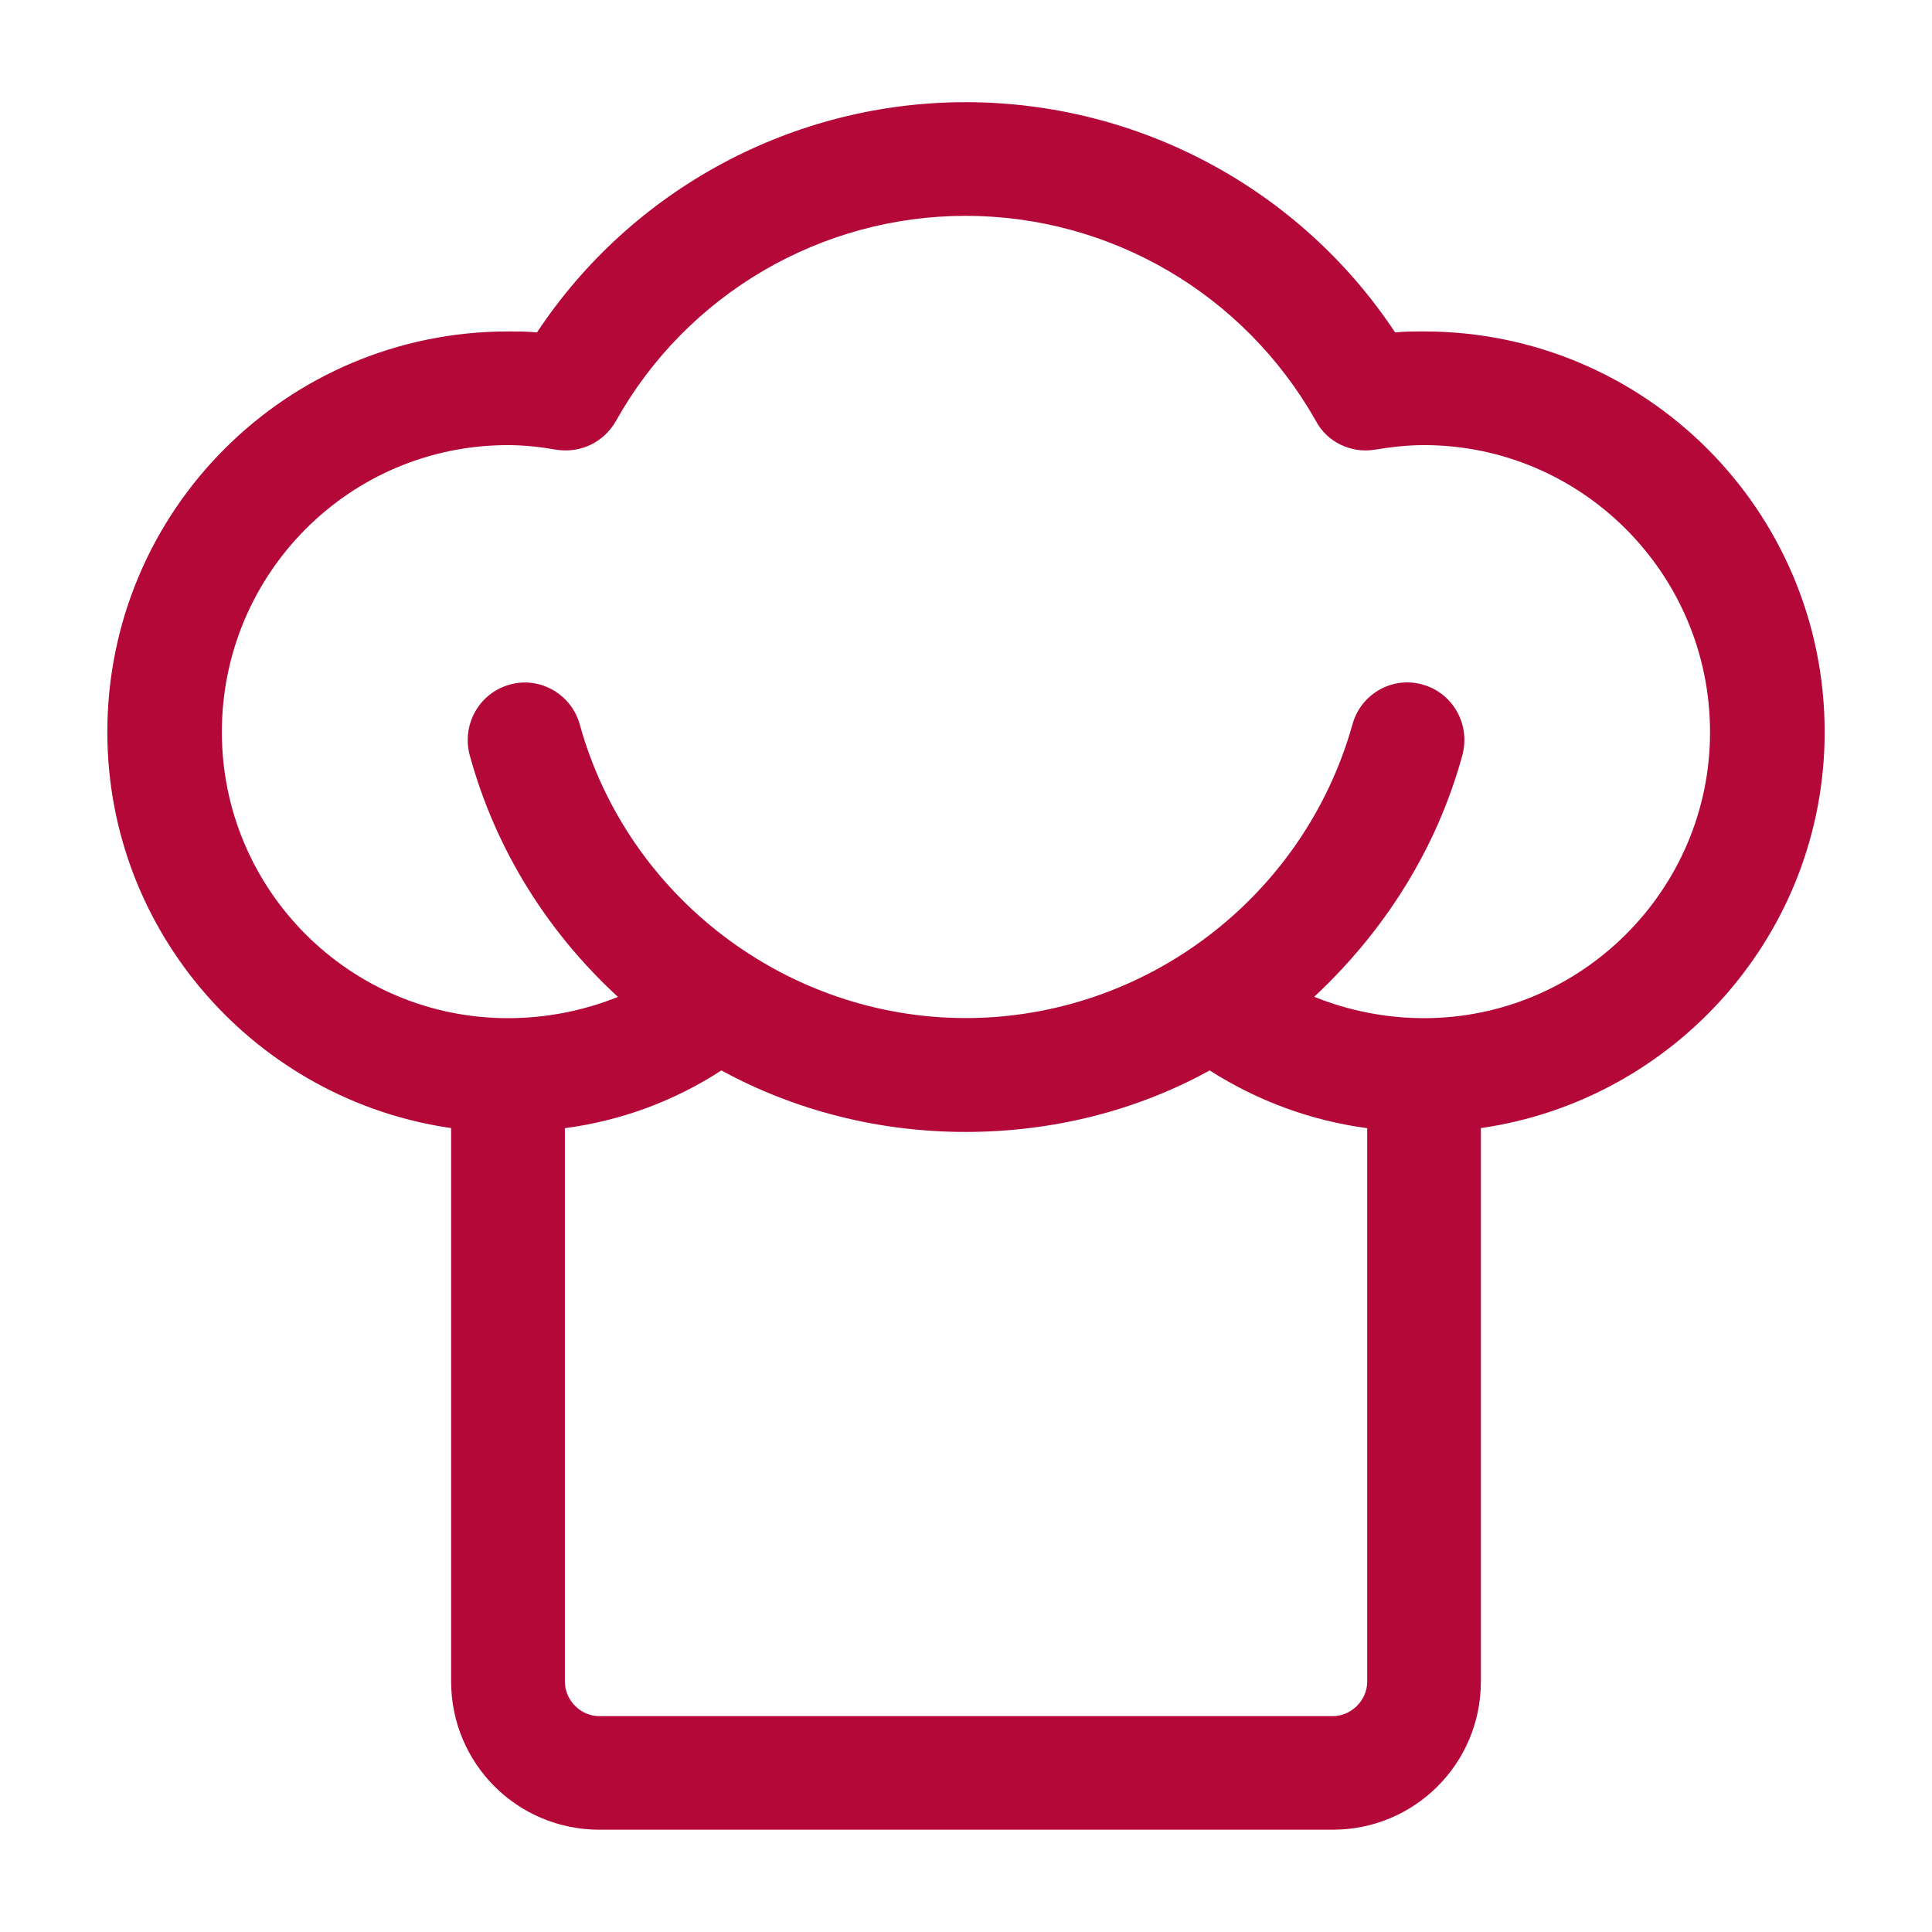 <?xml version="1.0" encoding="utf-8"?>
<!-- Generator: Adobe Illustrator 15.1.0, SVG Export Plug-In . SVG Version: 6.00 Build 0)  -->
<!DOCTYPE svg PUBLIC "-//W3C//DTD SVG 1.1//EN" "http://www.w3.org/Graphics/SVG/1.1/DTD/svg11.dtd">
<svg version="1.1" id="Layer_1" xmlns="http://www.w3.org/2000/svg" xmlns:xlink="http://www.w3.org/1999/xlink" x="0px" y="0px"
	 width="18px" height="18px" viewBox="0 0 18 18" enable-background="new 0 0 18 18" xml:space="preserve">
<path fill="#B30838" d="M17,6.821c0-2.067-1.675-3.733-3.733-3.733c-0.086,0-0.182,0-0.269,0.009
	C12.112,1.76,10.61,0.952,8.996,0.952c-1.605,0-3.108,0.808-3.993,2.145C4.915,3.088,4.82,3.088,4.733,3.088
	C2.675,3.088,1,4.754,1,6.821c0,1.875,1.398,3.43,3.203,3.689v5.156c0,0.765,0.617,1.381,1.381,1.381h6.832
	c0.765,0,1.381-0.616,1.381-1.381v-5.156C15.603,10.251,17,8.696,17,6.821L17,6.821L17,6.821z M12.416,15.989H5.584
	c-0.174,0-0.321-0.147-0.321-0.322v-5.156c0.521-0.069,1.016-0.251,1.458-0.538c0.686,0.374,1.467,0.573,2.274,0.573
	c0.816,0,1.597-0.199,2.275-0.573c0.451,0.287,0.946,0.468,1.468,0.538v5.156C12.738,15.842,12.59,15.989,12.416,15.989
	L12.416,15.989L12.416,15.989z M13.267,9.486c-0.355,0-0.703-0.07-1.023-0.199c0.643-0.6,1.137-1.363,1.38-2.249
	c0.078-0.287-0.086-0.582-0.373-0.661c-0.278-0.078-0.573,0.087-0.651,0.374c-0.451,1.606-1.928,2.734-3.603,2.734
	c-1.667,0-3.151-1.128-3.595-2.734C5.323,6.465,5.028,6.3,4.75,6.378C4.464,6.457,4.299,6.752,4.377,7.039
	c0.243,0.885,0.729,1.649,1.38,2.249C5.437,9.417,5.089,9.486,4.733,9.486c-1.476,0-2.666-1.198-2.666-2.665
	c0-1.476,1.189-2.674,2.666-2.674c0.147,0,0.304,0.017,0.452,0.043c0.225,0.035,0.442-0.07,0.555-0.27
	c0.66-1.18,1.91-1.909,3.255-1.909c1.355,0,2.596,0.729,3.264,1.909c0.104,0.2,0.33,0.305,0.547,0.27
	c0.157-0.026,0.313-0.043,0.46-0.043c1.468,0,2.666,1.198,2.666,2.674C15.933,8.288,14.734,9.486,13.267,9.486L13.267,9.486
	L13.267,9.486z"/>
</svg>
